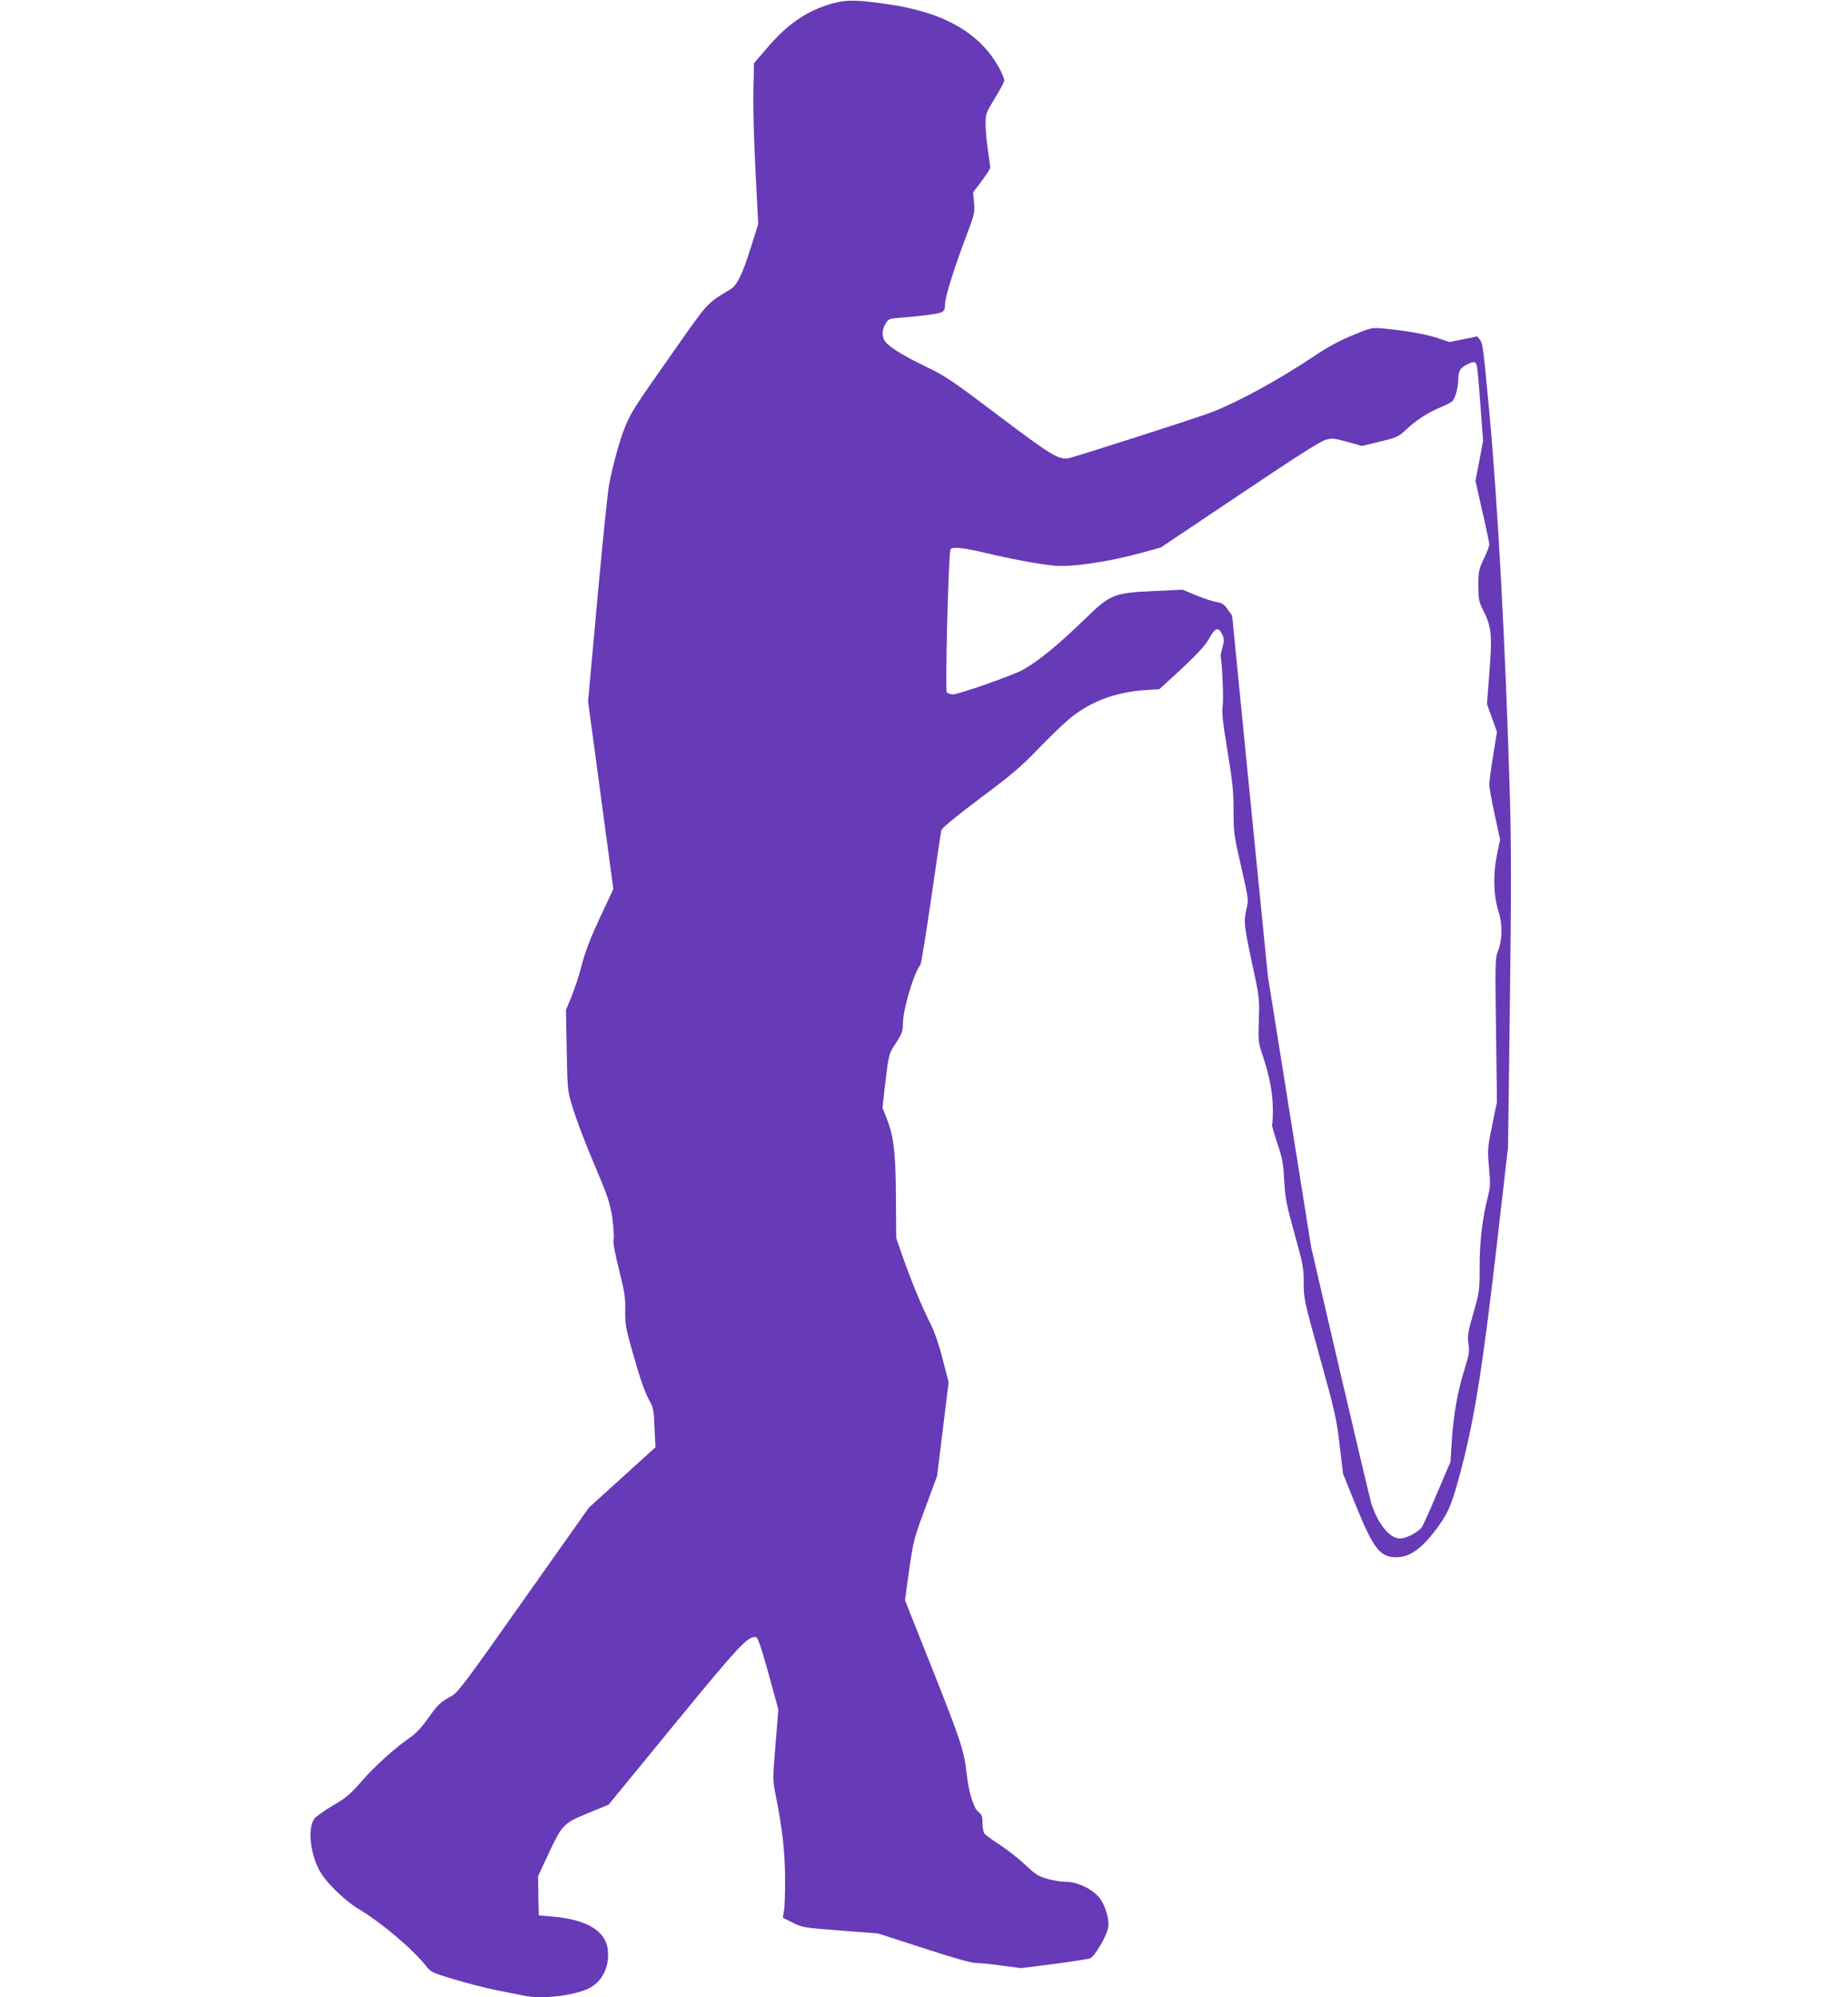 <?xml version="1.0" standalone="no"?>
<!DOCTYPE svg PUBLIC "-//W3C//DTD SVG 20010904//EN"
 "http://www.w3.org/TR/2001/REC-SVG-20010904/DTD/svg10.dtd">
<svg version="1.0" xmlns="http://www.w3.org/2000/svg"
 width="1185pt" height="1280pt" viewBox="0 0 1185 1280"
 preserveAspectRatio="xMidYMid meet">
<g transform="translate(0,1280) scale(0.1,-0.1)"
fill="#673ab7" stroke="none">
<path d="M5335 12777 c-161 -45 -287 -132 -421 -290 l-79 -92 -4 -185 c-2
-102 4 -333 14 -515 l17 -330 -47 -150 c-55 -175 -87 -242 -133 -270 -153 -93
-138 -77 -360 -393 -254 -361 -271 -387 -311 -481 -35 -82 -81 -249 -106 -381
-9 -47 -42 -377 -75 -735 l-59 -650 81 -601 81 -602 -86 -183 c-61 -131 -94
-217 -116 -301 -16 -64 -46 -155 -66 -204 l-36 -87 5 -256 c4 -236 6 -263 30
-341 29 -102 89 -257 180 -472 54 -128 69 -176 82 -260 8 -56 12 -118 9 -138
-4 -26 6 -85 35 -199 35 -140 41 -177 39 -260 -1 -85 4 -113 40 -241 53 -190
85 -282 117 -339 23 -41 27 -60 31 -171 l6 -125 -214 -194 -213 -193 -418
-591 c-367 -521 -423 -595 -460 -615 -71 -37 -90 -55 -153 -144 -38 -54 -78
-97 -110 -119 -99 -68 -230 -186 -314 -282 -75 -86 -99 -107 -188 -159 -56
-33 -109 -71 -119 -86 -41 -62 -26 -209 31 -323 40 -78 162 -198 261 -257 141
-84 346 -258 429 -365 28 -35 40 -41 177 -82 80 -24 204 -56 275 -70 70 -14
150 -30 176 -35 116 -24 320 1 416 49 83 43 129 135 119 242 -12 125 -135 198
-361 217 l-82 7 -3 125 -2 125 64 138 c92 196 98 202 256 267 l132 54 419 511
c419 511 477 573 526 563 13 -2 31 -54 81 -233 l63 -230 -18 -225 c-18 -215
-18 -229 -2 -310 44 -216 63 -375 63 -545 1 -93 -2 -189 -7 -212 l-7 -43 62
-31 c61 -31 70 -33 306 -51 l243 -19 291 -94 c196 -64 307 -95 337 -95 25 0
100 -7 167 -17 l121 -16 214 27 c118 16 221 32 230 36 32 17 105 142 115 197
8 45 -12 123 -46 177 -39 61 -144 116 -222 116 -30 0 -84 8 -121 19 -58 16
-76 27 -140 88 -40 38 -113 95 -162 128 -50 32 -96 65 -102 74 -7 8 -13 38
-13 67 0 44 -4 55 -25 71 -31 23 -63 125 -76 243 -16 148 -38 215 -219 670
l-177 445 27 195 c27 188 31 202 104 398 l75 203 37 300 37 301 -38 146 c-25
99 -52 176 -82 236 -55 109 -123 275 -176 426 l-40 115 -2 265 c-2 290 -14
389 -61 507 l-25 63 15 138 c25 207 24 206 72 279 38 59 44 75 44 124 0 90 70
324 112 376 5 6 36 197 69 425 33 227 62 423 65 436 3 15 82 80 246 204 199
148 265 204 368 311 69 72 159 159 200 194 132 113 297 177 490 190 l94 6 96
88 c142 130 200 192 229 246 33 60 55 66 77 19 15 -31 15 -40 3 -83 -7 -26
-13 -52 -12 -58 11 -59 20 -281 13 -320 -6 -40 0 -99 31 -288 33 -199 39 -262
39 -385 0 -140 3 -157 49 -357 46 -202 48 -212 35 -265 -20 -83 -18 -107 34
-350 48 -222 49 -227 44 -366 -4 -138 -4 -144 27 -235 44 -136 62 -231 63
-337 0 -52 -2 -96 -5 -98 -3 -3 12 -56 33 -119 33 -97 39 -130 45 -241 6 -114
14 -153 66 -341 55 -196 59 -220 59 -316 0 -102 3 -113 104 -478 96 -345 106
-388 126 -559 l22 -185 85 -210 c112 -273 153 -325 258 -325 89 0 170 61 273
205 65 91 87 150 146 375 86 335 137 663 231 1482 l65 566 12 918 c9 722 9
1005 0 1333 -29 967 -76 1853 -132 2460 -38 407 -42 441 -60 464 l-18 21 -88
-18 -89 -18 -75 25 c-73 25 -216 50 -355 62 -67 6 -75 5 -190 -43 -81 -33
-159 -75 -240 -129 -233 -156 -482 -292 -660 -363 -80 -32 -884 -290 -925
-297 -62 -10 -114 22 -444 271 -285 216 -341 254 -448 306 -142 68 -231 120
-270 158 -34 31 -37 82 -9 129 19 30 23 31 98 37 141 11 243 25 263 36 15 8
20 21 20 51 0 45 55 221 137 439 52 137 55 149 49 211 l-6 66 55 73 c30 40 55
79 55 85 0 7 -7 56 -15 111 -8 54 -15 130 -15 168 0 67 2 72 60 167 33 53 60
105 60 114 0 10 -14 43 -30 74 -123 230 -359 365 -730 416 -189 27 -254 27
-345 2z m4139 -2349 c4 -29 13 -143 21 -253 l15 -200 -24 -128 -25 -128 44
-195 c25 -108 45 -204 45 -214 0 -10 -16 -51 -35 -91 -33 -69 -35 -80 -35
-172 0 -89 3 -103 31 -159 53 -105 58 -154 40 -391 l-16 -209 32 -89 32 -89
-24 -150 c-14 -83 -25 -167 -25 -188 0 -21 16 -108 35 -195 l34 -157 -21 -103
c-25 -127 -21 -257 12 -362 26 -81 24 -180 -6 -254 -16 -40 -17 -80 -11 -503
l6 -460 -31 -151 c-30 -147 -30 -156 -20 -269 9 -94 8 -126 -3 -170 -37 -139
-58 -304 -57 -463 0 -157 -1 -163 -40 -300 -36 -125 -39 -146 -32 -195 8 -48
5 -68 -23 -159 -46 -145 -72 -293 -83 -458 l-9 -141 -87 -204 c-47 -112 -91
-209 -98 -217 -25 -32 -101 -71 -138 -71 -67 0 -144 95 -186 230 -6 19 -95
395 -198 835 l-186 800 -139 870 -139 870 -115 1155 -114 1154 -28 40 c-24 34
-36 42 -73 48 -25 4 -84 24 -131 43 l-85 36 -190 -9 c-253 -12 -274 -21 -434
-176 -178 -172 -294 -268 -400 -328 -59 -34 -412 -158 -449 -158 -16 0 -33 6
-40 13 -11 15 11 896 24 916 11 19 79 12 227 -23 155 -37 336 -71 436 -81 114
-11 352 24 576 86 l109 30 506 339 c363 244 519 343 553 352 42 11 56 9 139
-14 l92 -26 116 28 c110 27 119 31 170 79 60 57 139 108 221 142 30 12 62 29
71 36 19 16 39 85 40 140 1 54 11 73 50 94 57 30 67 26 73 -33z"/>
</g>
</svg>
